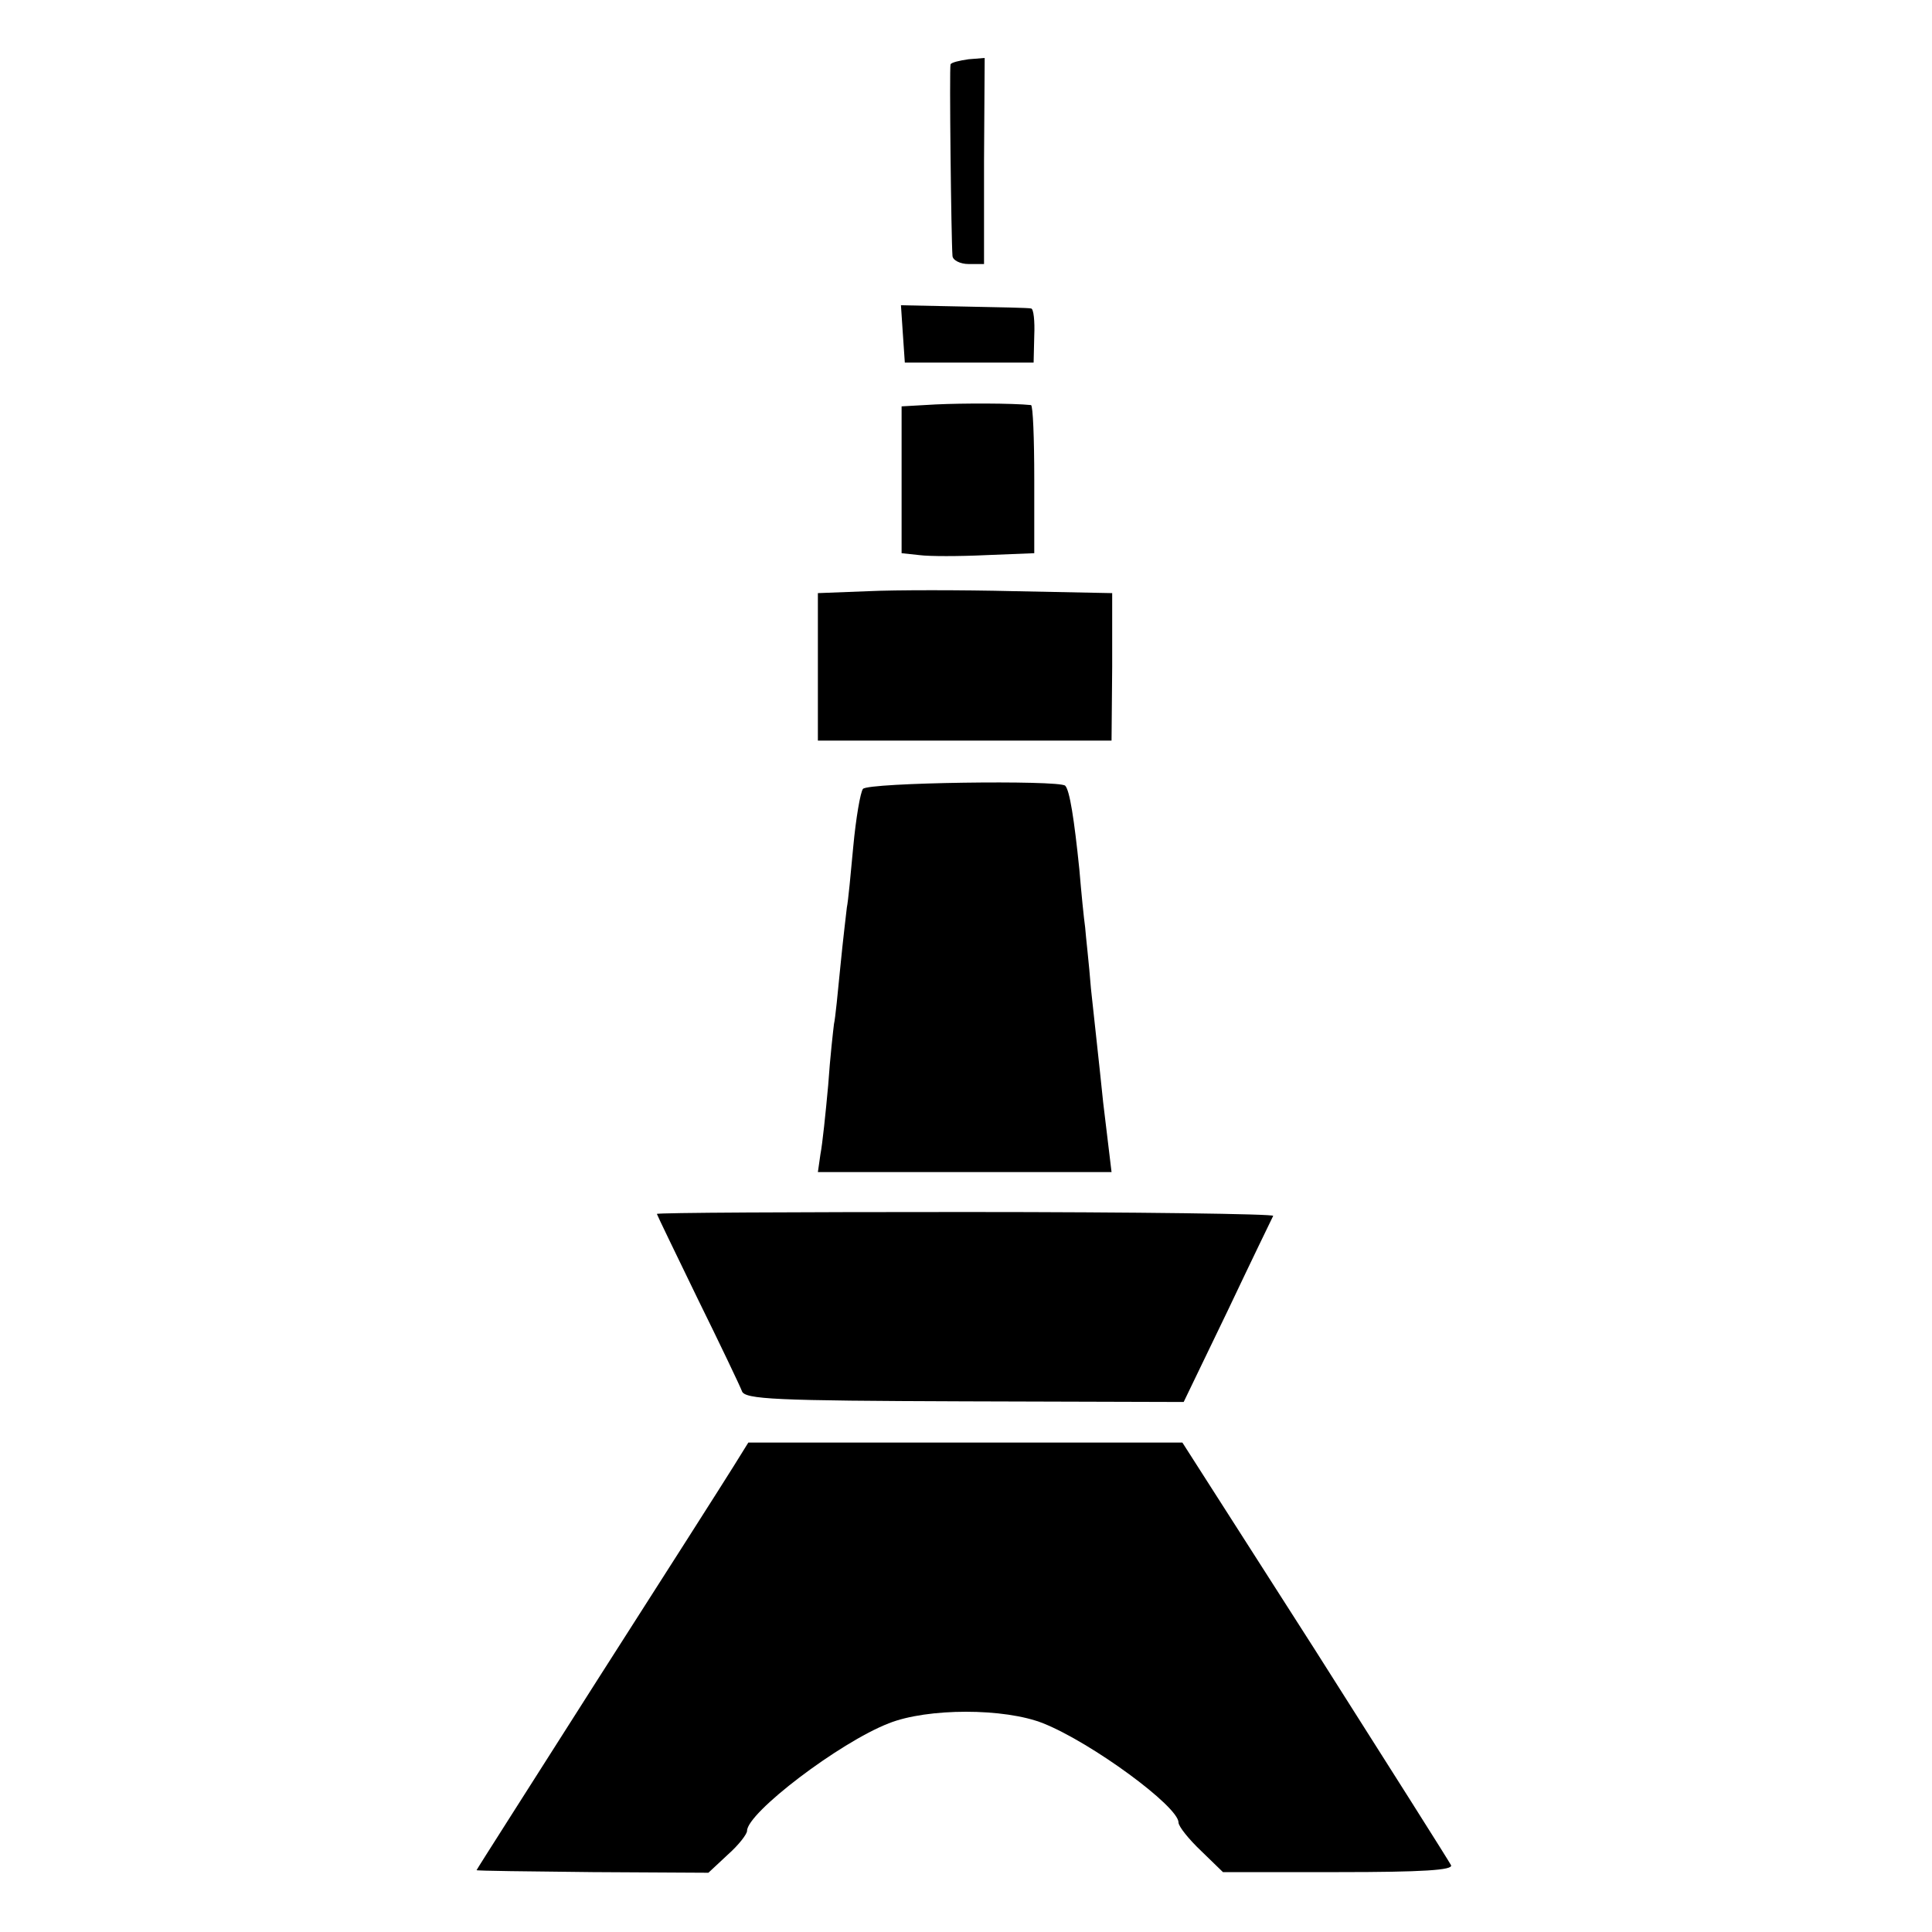 <?xml version="1.0" standalone="no"?>
<!DOCTYPE svg PUBLIC "-//W3C//DTD SVG 20010904//EN"
 "http://www.w3.org/TR/2001/REC-SVG-20010904/DTD/svg10.dtd">
<svg version="1.0" xmlns="http://www.w3.org/2000/svg"
 width="300pt" height="300pt" viewBox="0 0 300 300"
 preserveAspectRatio="xMidYMid meet">
<g transform="translate(0,300) scale(0.1,-0.1)"
fill="#000000" stroke="none">
<path d="M1476 2900 c-2 -5 1 -271 3 -297 0 -7 12 -13 25 -13 l24 0 0 160 1
160 -25 -2 c-14 -2 -27 -5 -28 -8z"/>
<path d="M1402 2481 l3 -44 100 0 100 0 1 42 c1 22 -1 42 -5 42 -3 1 -50 2
-104 3 l-98 2 3 -45z"/>
<path d="M1453 2372 l-53 -3 0 -114 0 -114 28 -3 c15 -2 61 -2 103 0 l75 3 0
115 c0 63 -2 114 -5 115 -29 3 -106 3 -148 1z"/>
<path d="M1348 2082 l-78 -3 0 -114 0 -115 228 0 228 0 1 115 0 114 -151 3
c-83 2 -186 2 -228 0z"/>
<path d="M1340 1775 c-4 -5 -11 -46 -15 -89 -4 -43 -8 -86 -10 -95 -1 -9 -6
-50 -10 -91 -4 -41 -8 -82 -10 -90 -1 -8 -6 -51 -9 -95 -4 -44 -9 -92 -12
-107 l-4 -28 228 0 228 0 -13 108 c-6 59 -15 139 -19 177 -3 39 -8 81 -9 95
-2 14 -6 54 -9 90 -8 78 -15 123 -22 130 -10 9 -306 5 -314 -5z"/>
<path d="M1020 1115 c0 -1 29 -61 63 -131 35 -71 66 -136 69 -144 4 -13 52
-15 345 -16 l341 -1 68 141 c37 78 69 144 71 148 2 3 -213 6 -477 6 -264 0
-480 -1 -480 -3z"/>
<path d="M1139 723 c-13 -21 -108 -170 -211 -331 -103 -162 -188 -295 -188
-296 0 -1 81 -2 180 -3 l180 -1 30 28 c17 15 30 32 30 37 0 28 143 137 220
167 60 24 180 24 240 0 75 -30 210 -129 210 -154 0 -6 16 -26 35 -44 l34 -33
180 0 c129 0 179 3 174 11 -3 6 -98 156 -211 334 l-206 322 -337 0 -337 0 -23
-37z"/>
</g>
</svg>
